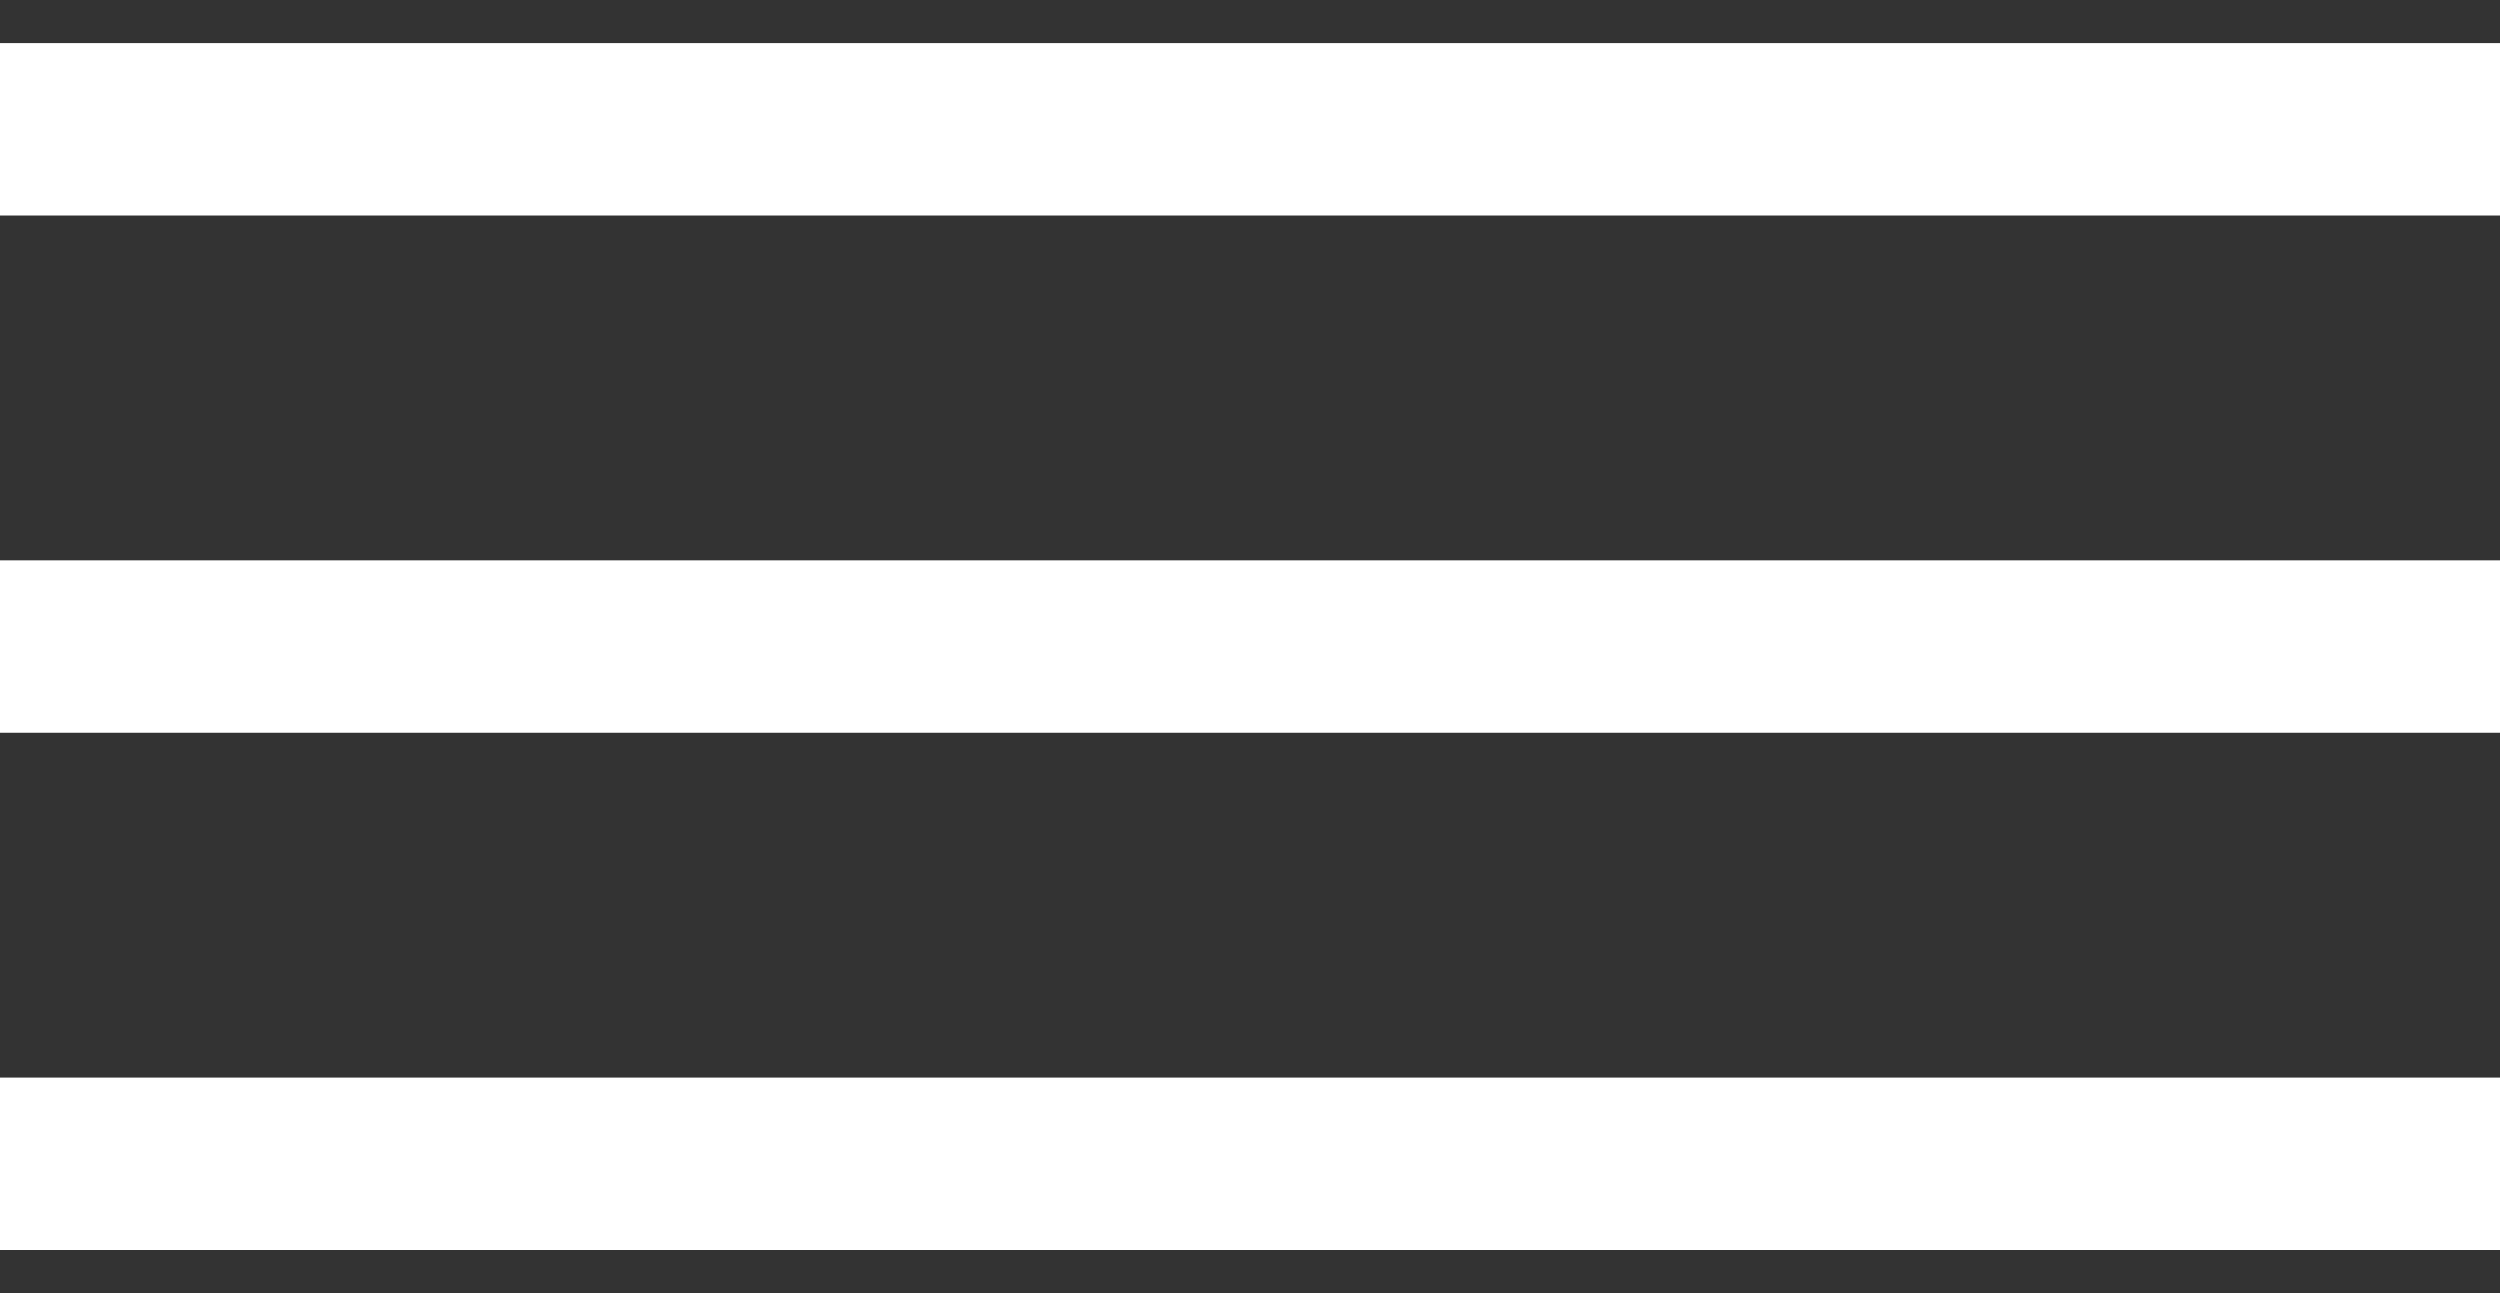 <svg width="29" height="15" viewBox="0 0 29 15" fill="none" xmlns="http://www.w3.org/2000/svg">
<rect x="0" y="0" width="29" height="15" fill="#333333" stroke="none"/>
<line y1="1.5" x2="29" y2="1.5" stroke="white" stroke-width="2"/>
<line y1="7.5" x2="29" y2="7.5" stroke="white" stroke-width="2"/>
<line y1="13.5" x2="29" y2="13.5" stroke="white" stroke-width="2"/>
</svg>
